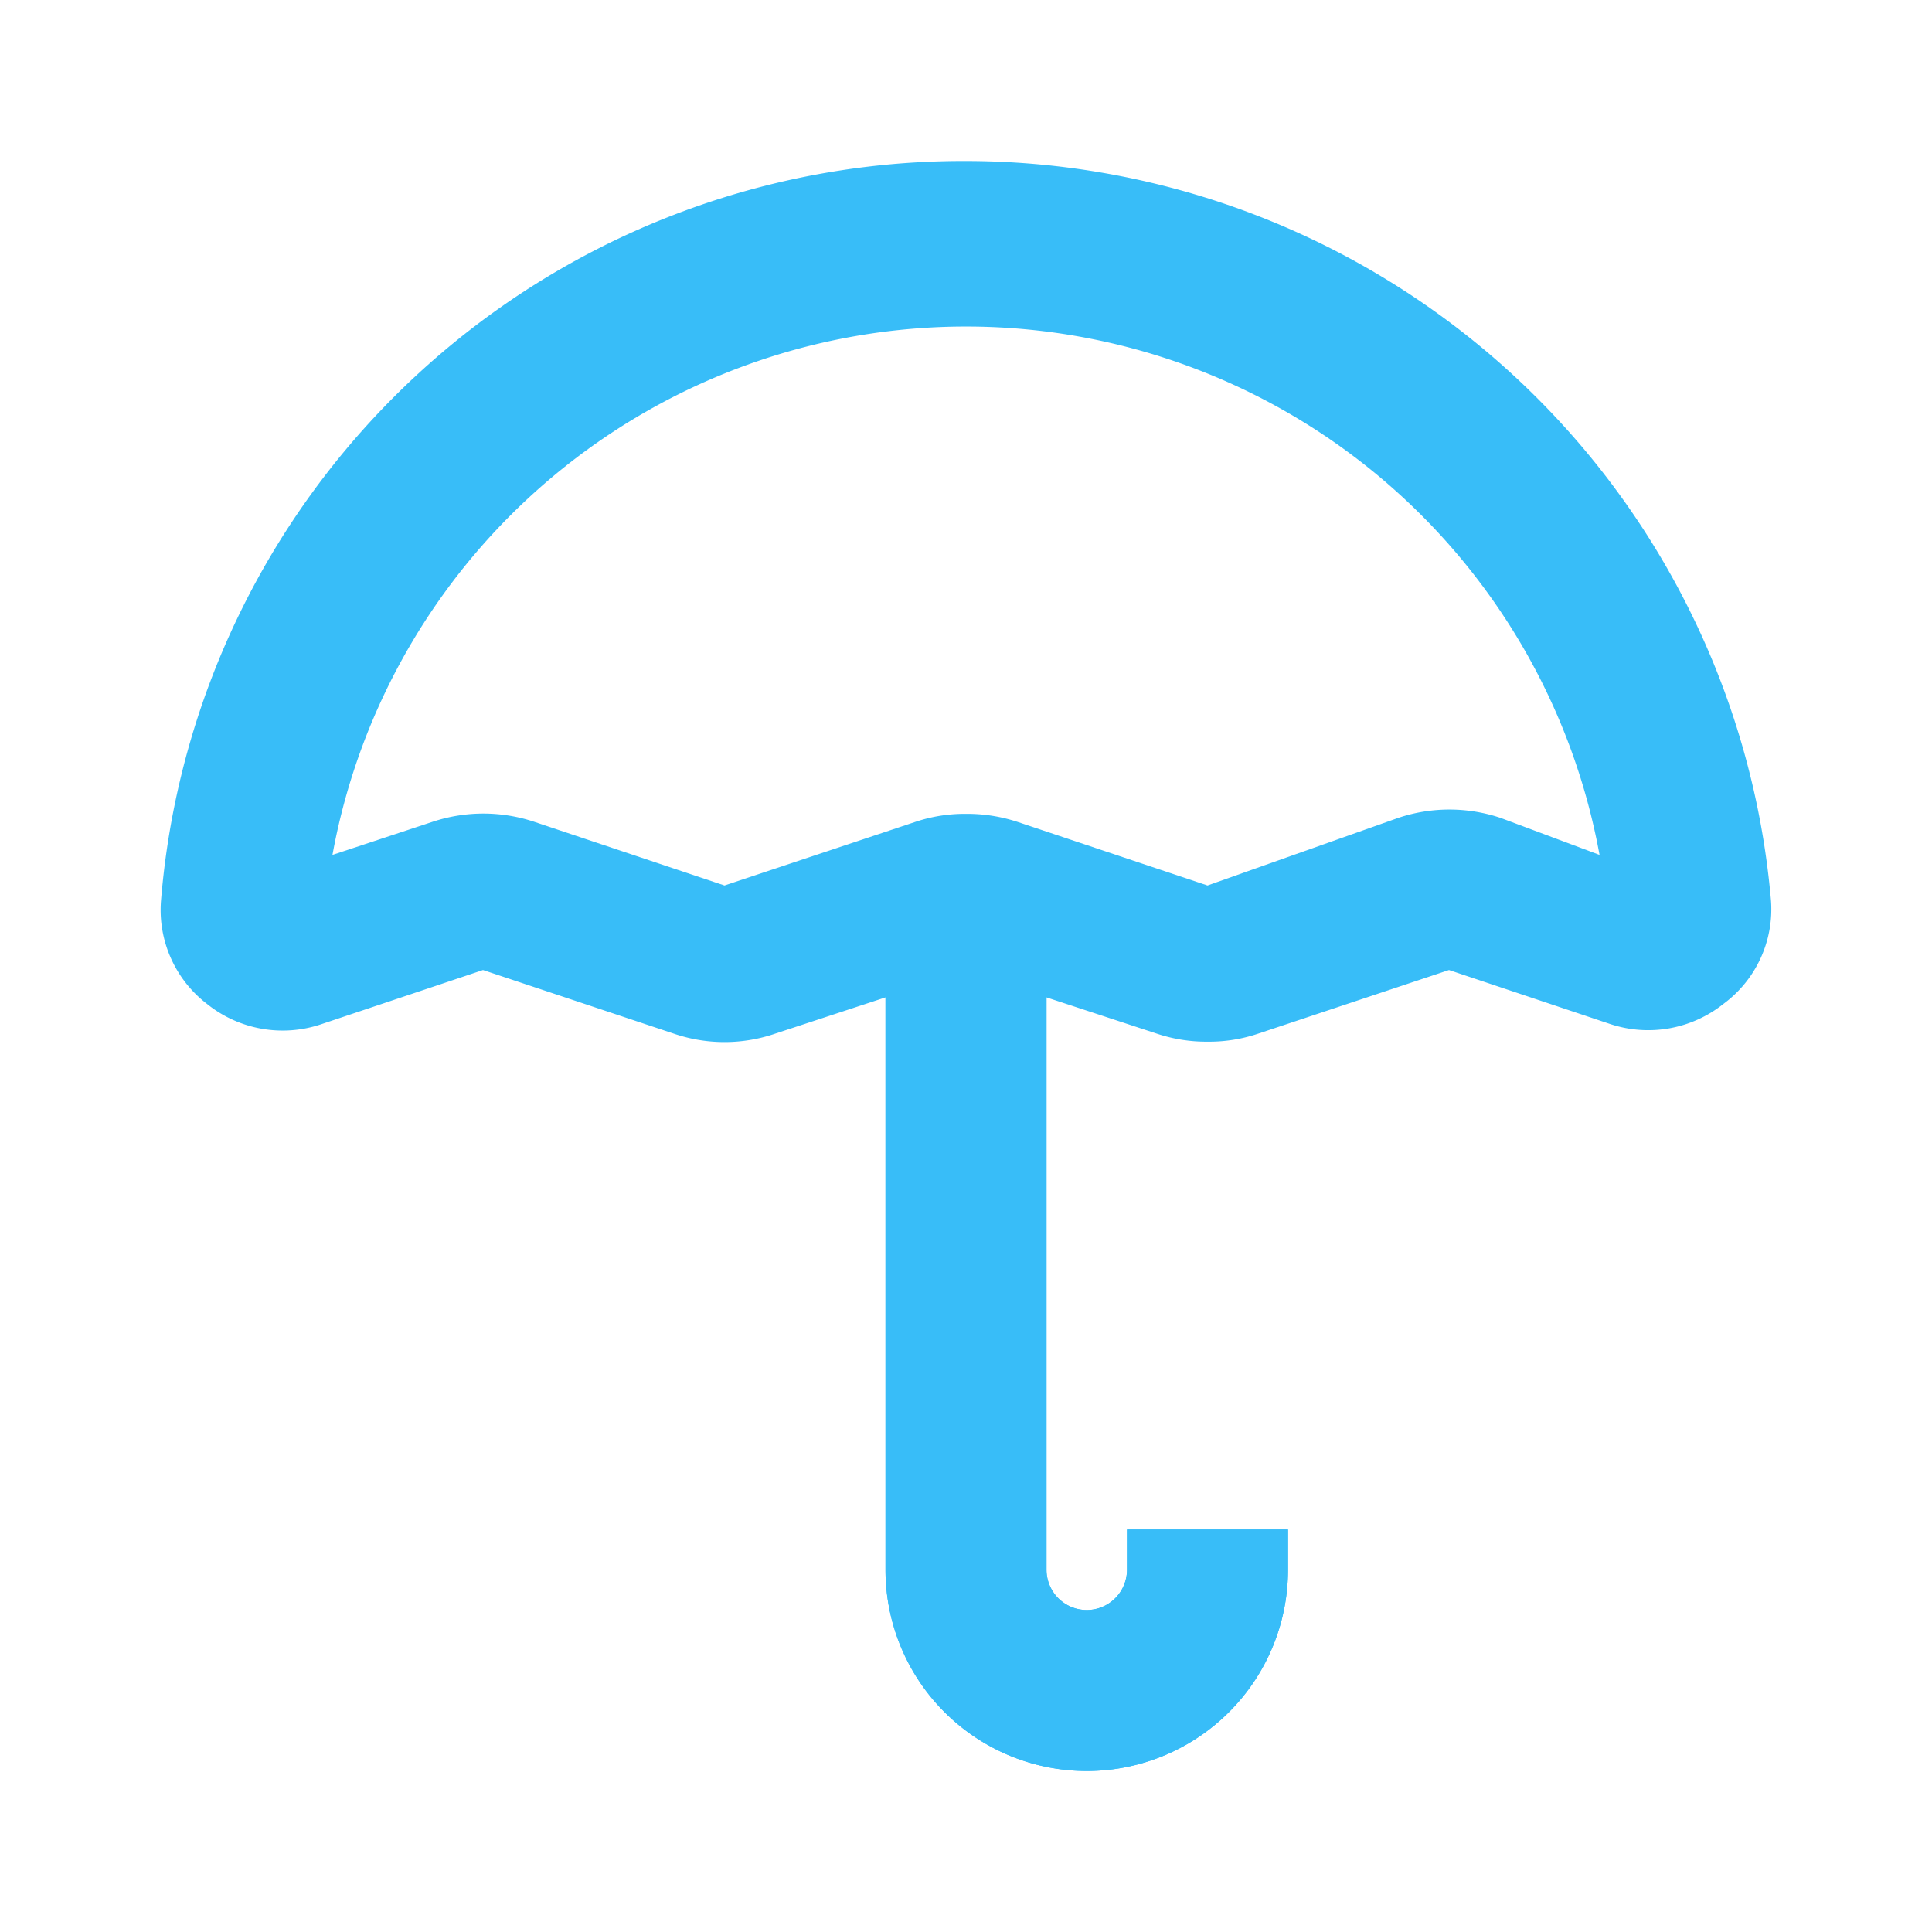 <svg xmlns="http://www.w3.org/2000/svg" width="24" height="24" fill="none"><path d="M12 2a10 10 0 00-10 9.19 1.47 1.47 0 00.57 1.28 1.5 1.5 0 001.43.25l2-.67 2.37.79c.408.14.852.14 1.26 0l1.37-.45v7.11a2.5 2.5 0 005 0V19h-2v.5a.5.5 0 01-1 0v-7.11l1.37.45c.203.068.416.102.63.1a1.89 1.89 0 00.63-.1l2.37-.79 2 .67a1.5 1.5 0 001.41-.25 1.46 1.46 0 00.59-1.28A10.05 10.05 0 0012 2zm6.64 8.16a2 2 0 00-1.27 0L15 11l-2.36-.79a1.999 1.999 0 00-.64-.1 1.93 1.93 0 00-.63.1L9 11l-2.36-.79a2 2 0 00-1.27 0l-1.24.41a8 8 0 0115.74 0l-1.23-.46z" fill="#38BDF8"/><path d="M11 19.5v-7.11h2v7.11a.5.5 0 001 0V19h2v.5a2.5 2.5 0 01-5 0z" fill="#38BDF8"/></svg>